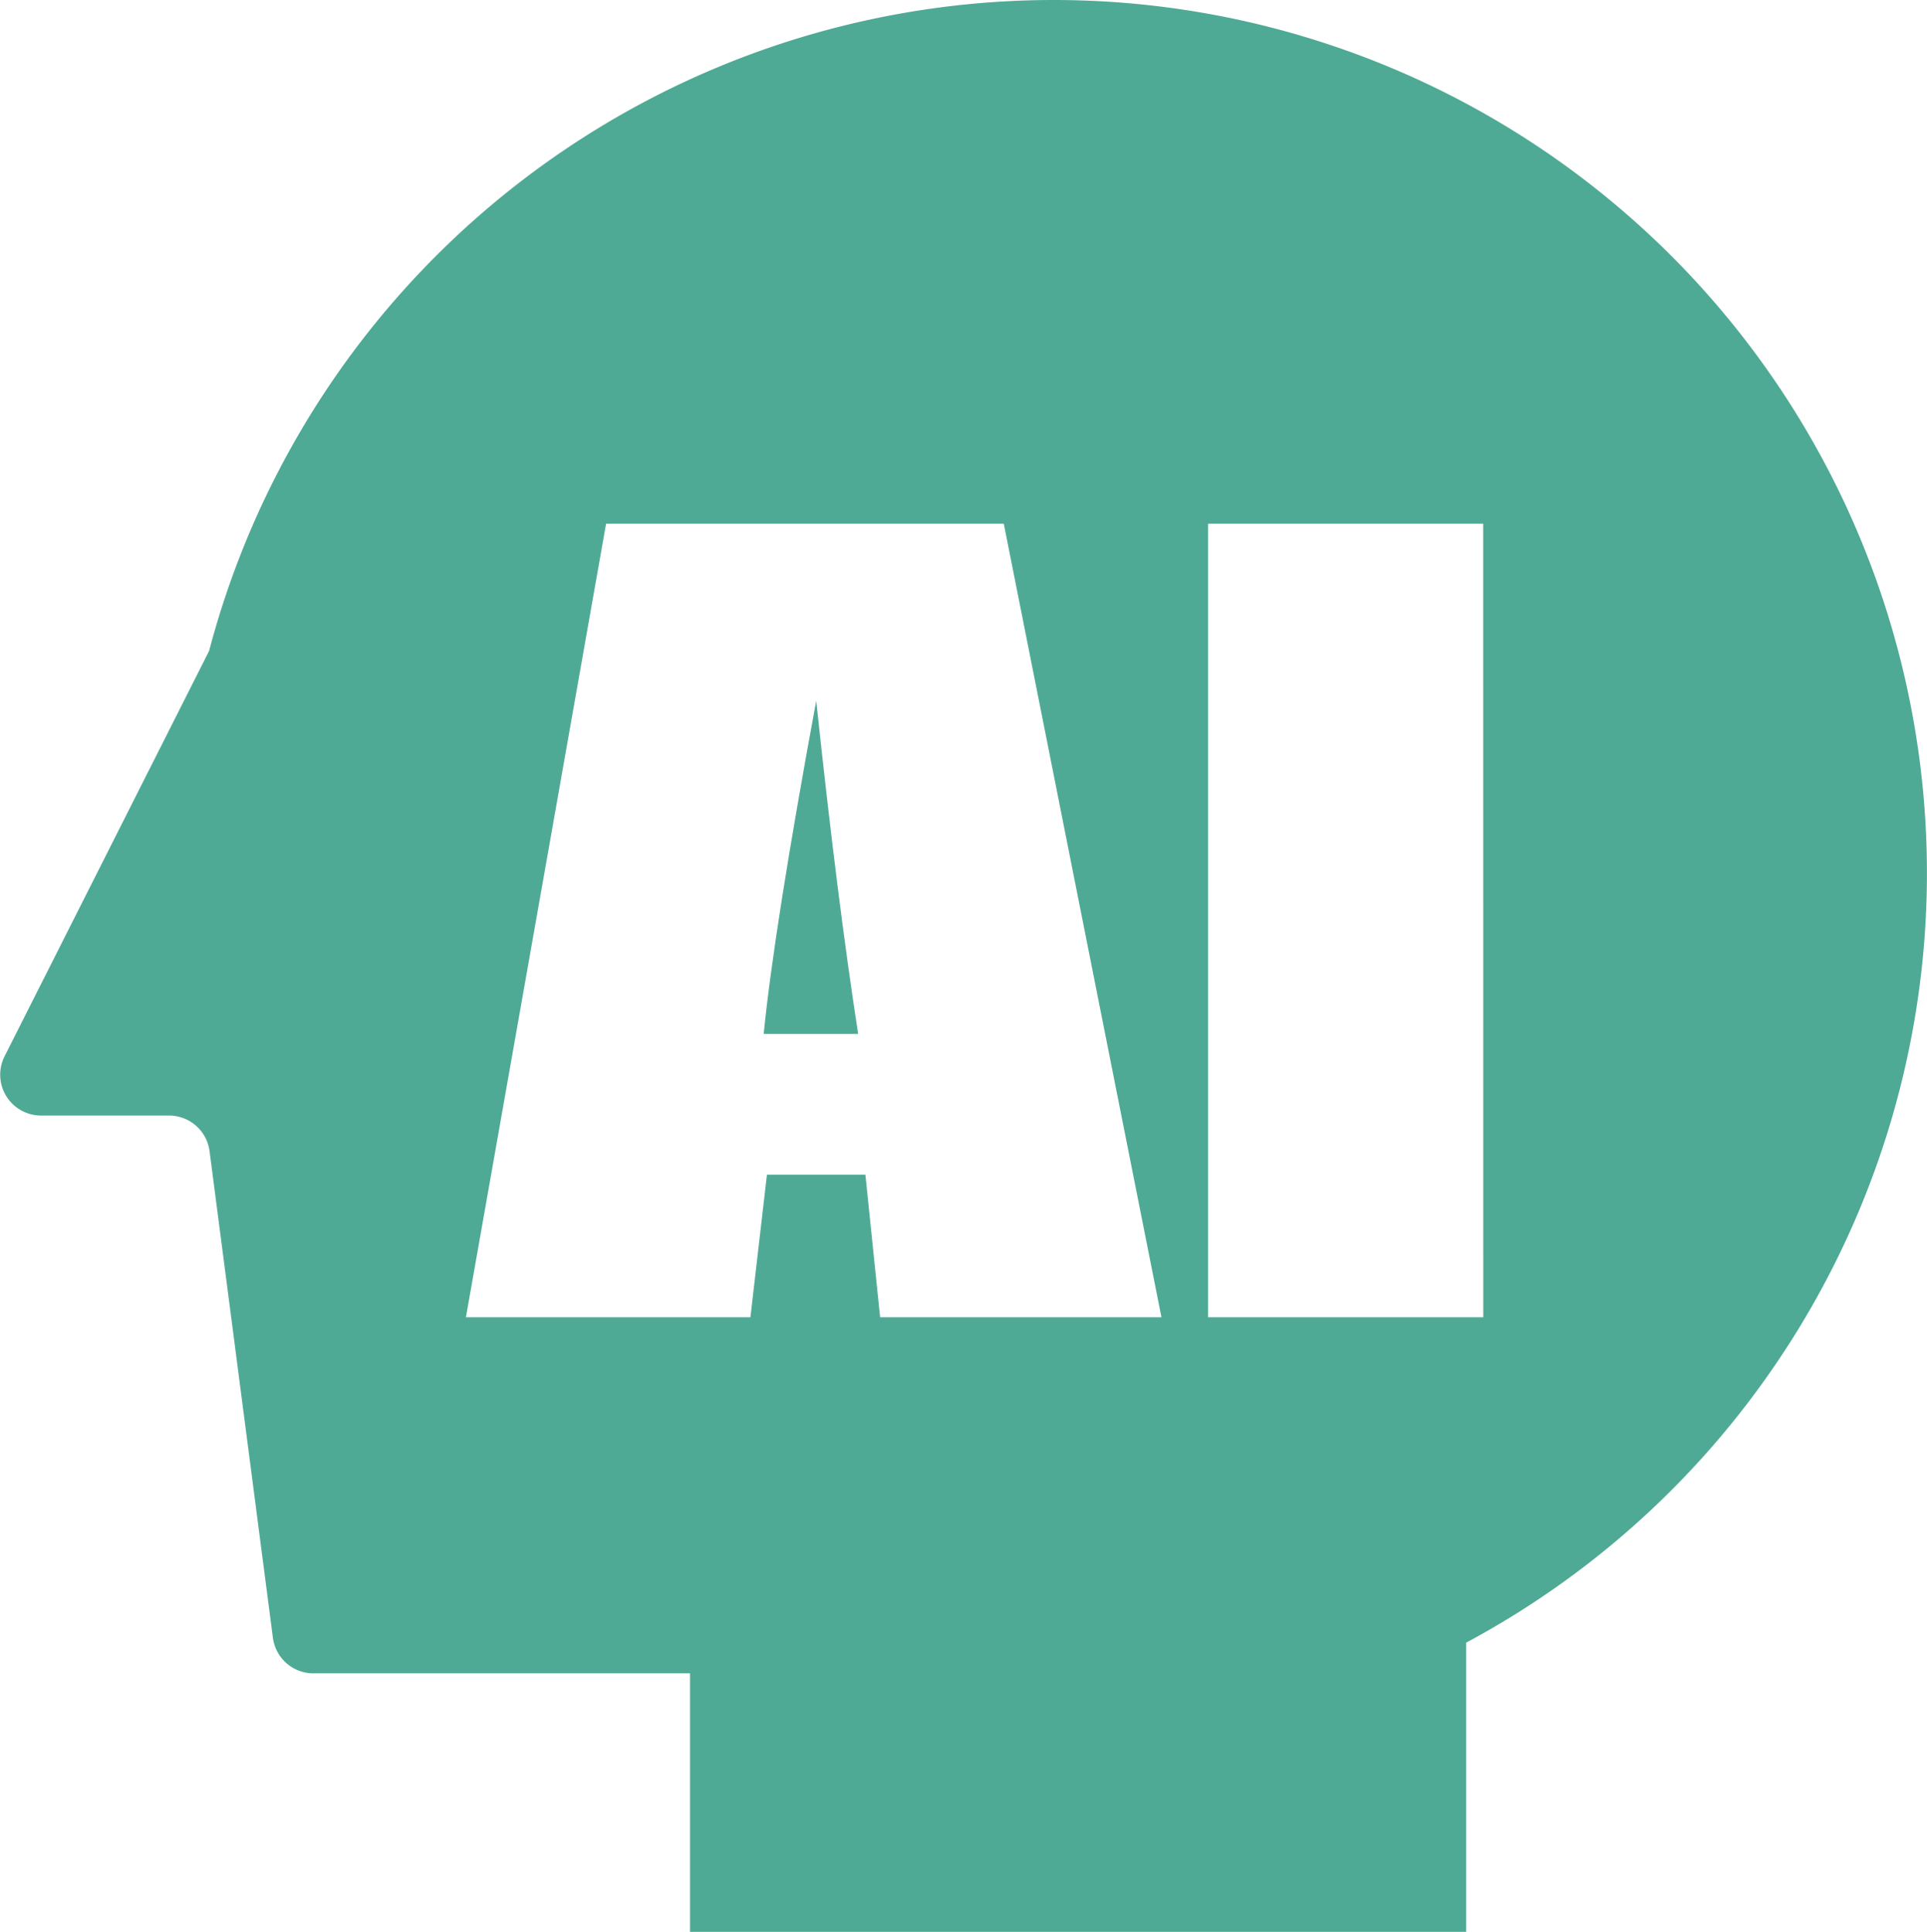 <svg xmlns="http://www.w3.org/2000/svg" width="33" height="33.09" viewBox="0 0 33 33.09"><g transform="translate(0)"><path d="M31.609,34.724h1.622q-.358-2.309-.718-5.708-.72,3.9-.9,5.708" transform="translate(-18.535 -17.014)" fill="#4eaa95"/><path d="M18.045,0A14.959,14.959,0,0,0,3.581,11.149l-3.5,6.939A.7.7,0,0,0,.7,19.108H2.889a.7.7,0,0,1,.7.613L4.673,28.05a.7.7,0,0,0,.7.612h6.444V33.09H25.107V28.137A14.955,14.955,0,0,0,18.045,0M15.072,22.563,14.82,20.12H13.134l-.283,2.443H7.979l2.4-13.592h6.811l2.7,13.592Zm10.329,0H20.689V8.971H25.4Z" transform="translate(0)" fill="#4eaa95"/></g></svg>